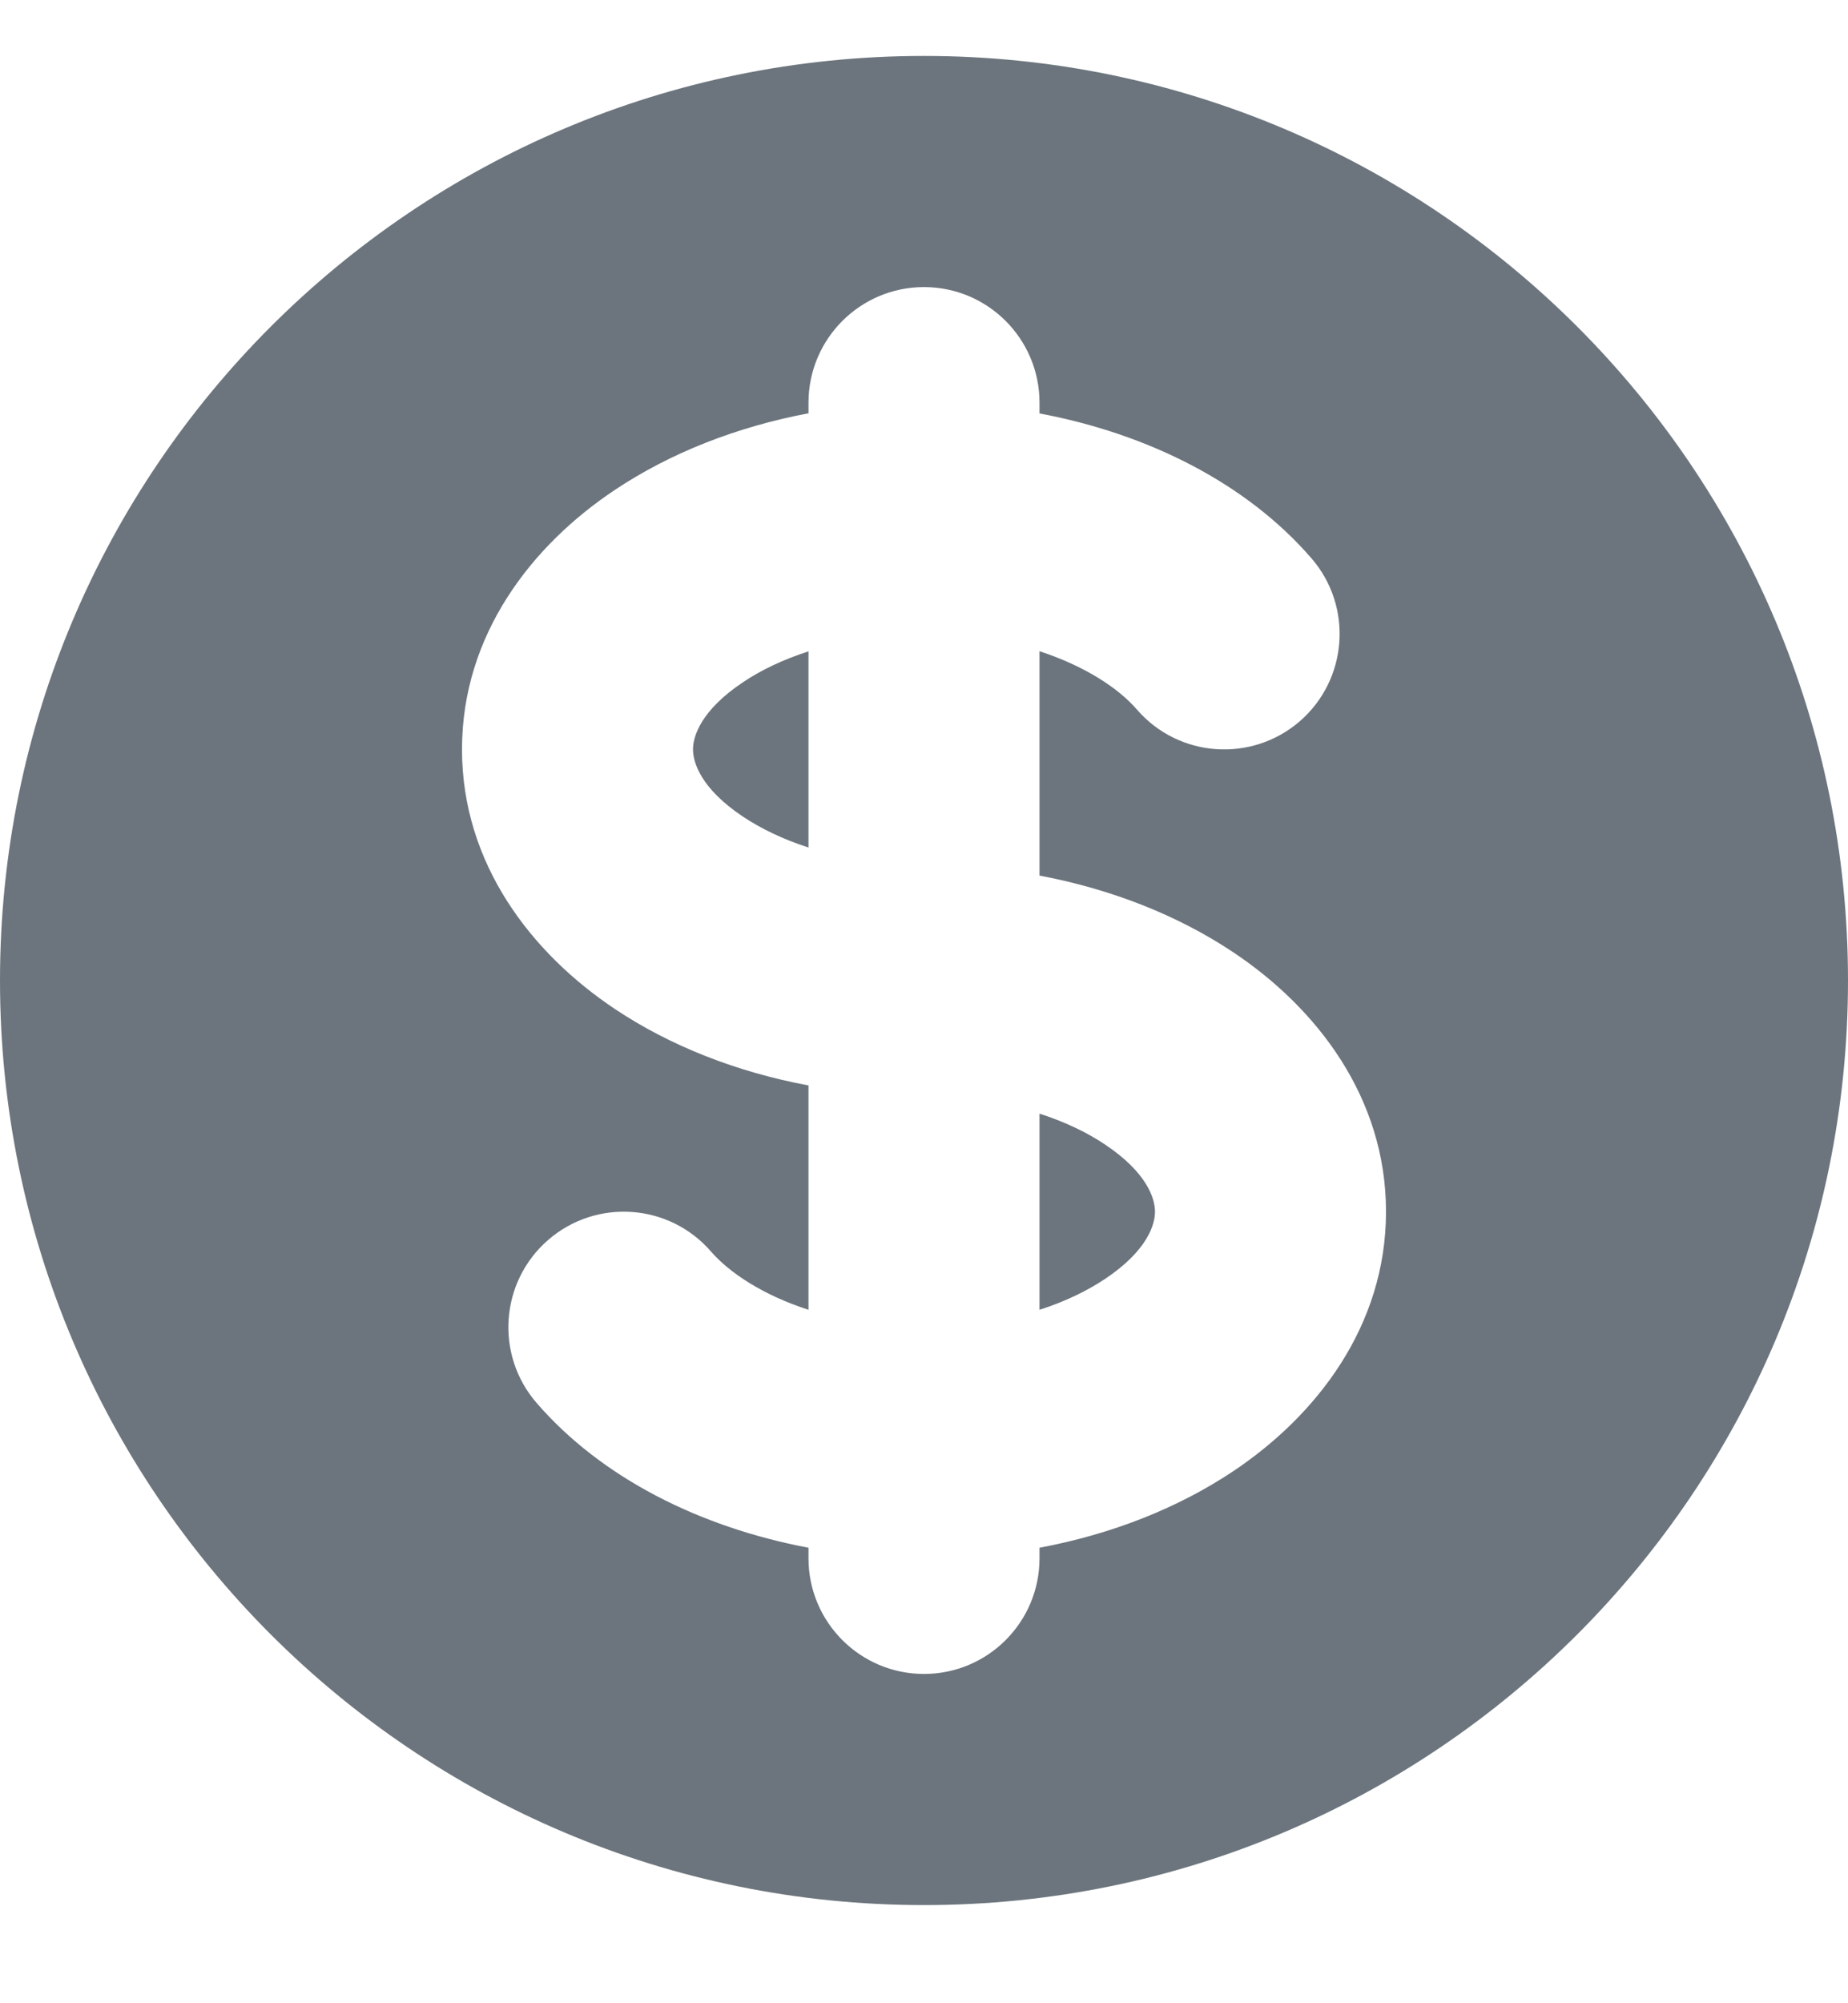 <svg width="12" height="13" viewBox="0 0 12 13" fill="none" xmlns="http://www.w3.org/2000/svg">
<path d="M4.825 4.427C4.941 4.349 5.085 4.28 5.25 4.227L5.25 5.5C5.085 5.447 4.941 5.377 4.825 5.3C4.552 5.118 4.5 4.949 4.5 4.863C4.5 4.778 4.552 4.609 4.825 4.427Z" fill="#6C757D"/>
<path d="M6.75 8.5V7.227C6.915 7.28 7.059 7.349 7.175 7.427C7.448 7.609 7.5 7.778 7.5 7.863C7.5 7.949 7.448 8.118 7.175 8.3C7.059 8.377 6.915 8.447 6.75 8.5Z" fill="#6C757D"/>
<path fill-rule="evenodd" clip-rule="evenodd" d="M6 12.363C9.314 12.363 12 9.677 12 6.363C12 3.05 9.314 0.363 6 0.363C2.686 0.363 0 3.05 0 6.363C0 9.677 2.686 12.363 6 12.363ZM6.75 2.613C6.75 2.199 6.414 1.863 6 1.863C5.586 1.863 5.25 2.199 5.25 2.613V2.682C4.784 2.77 4.353 2.939 3.993 3.179C3.452 3.539 3 4.12 3 4.863C3 5.606 3.452 6.187 3.993 6.548C4.353 6.788 4.784 6.957 5.25 7.044L5.25 8.5C4.957 8.405 4.739 8.262 4.617 8.122C4.346 7.809 3.872 7.775 3.559 8.047C3.247 8.318 3.213 8.792 3.485 9.105C3.906 9.591 4.545 9.911 5.25 10.044V10.113C5.25 10.527 5.586 10.863 6 10.863C6.414 10.863 6.75 10.527 6.75 10.113V10.044C7.216 9.957 7.647 9.788 8.007 9.548C8.548 9.187 9 8.606 9 7.863C9 7.12 8.548 6.539 8.007 6.179C7.647 5.939 7.216 5.77 6.75 5.682V4.226C7.043 4.322 7.261 4.464 7.383 4.605C7.654 4.918 8.128 4.951 8.441 4.68C8.753 4.408 8.787 3.935 8.515 3.622C8.094 3.136 7.455 2.815 6.75 2.683V2.613Z" fill="#6C757D"/>
</svg>
